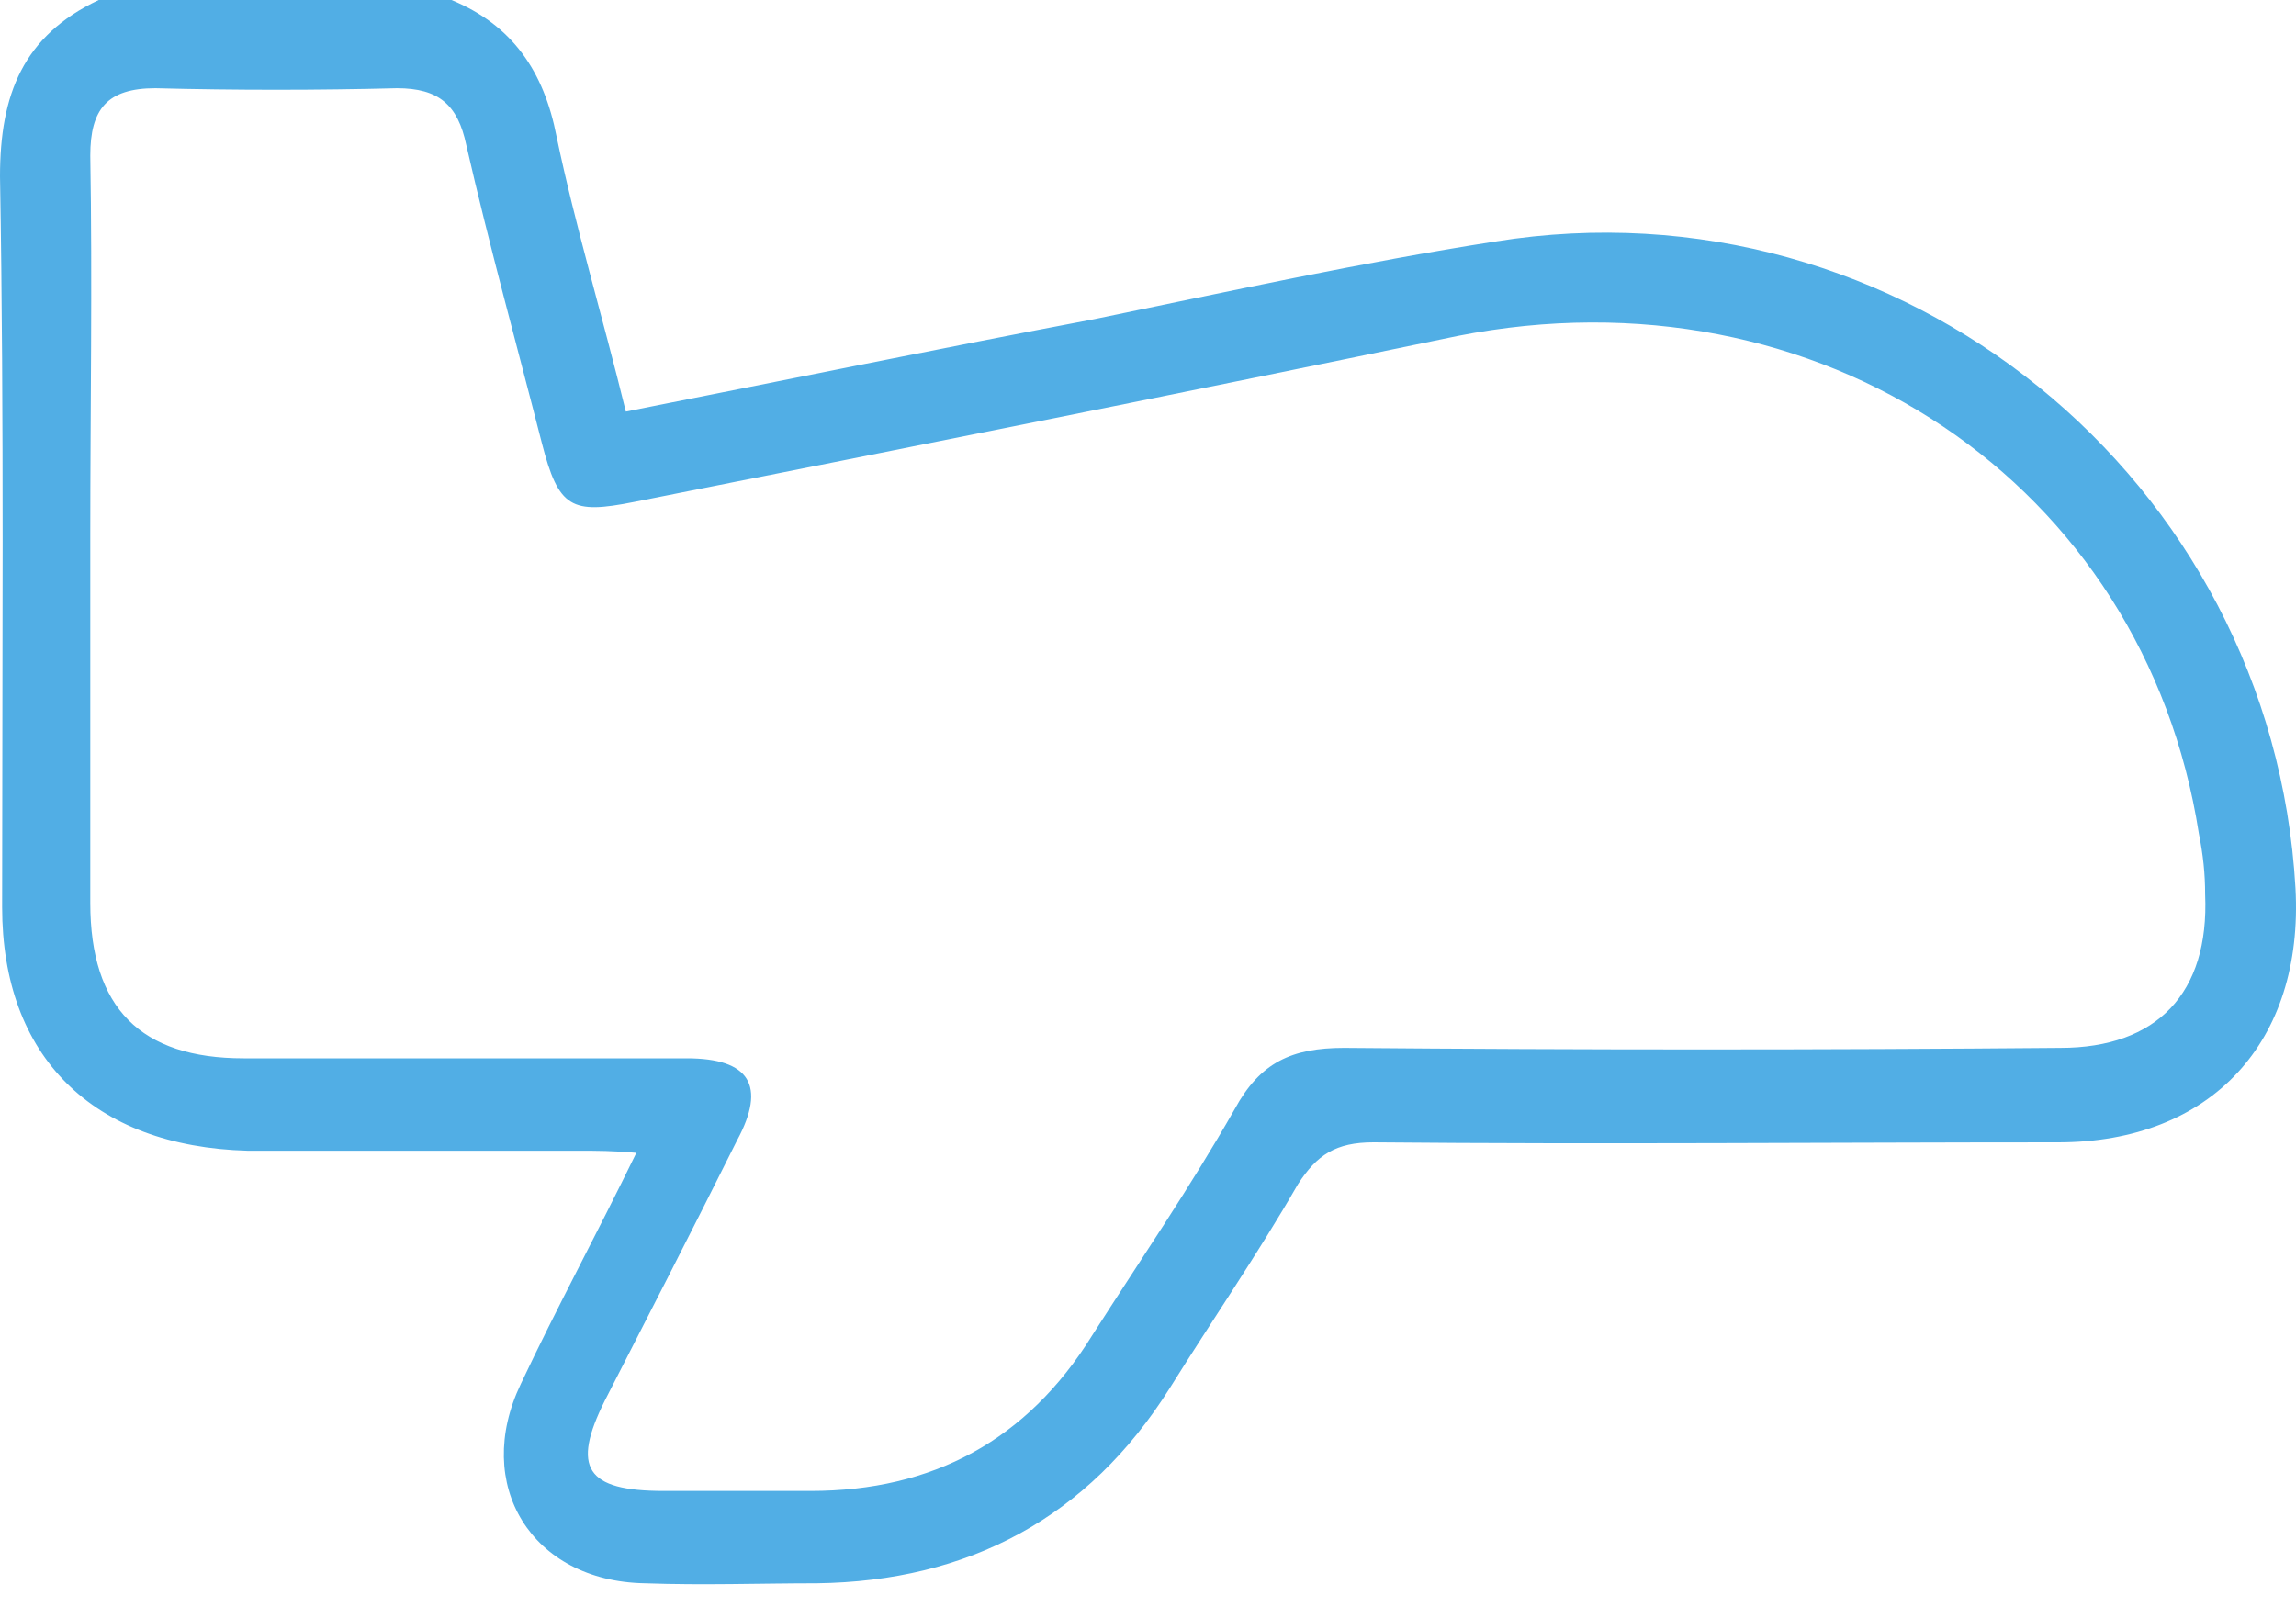 <svg width="40" height="28" viewBox="0 0 40 28" fill="none" xmlns="http://www.w3.org/2000/svg">
<path d="M7.866 0C8.928 0.439 9.476 1.244 9.696 2.378C10.025 3.952 10.501 5.525 10.903 7.171C13.684 6.622 16.355 6.074 19.062 5.561C21.367 5.086 23.709 4.574 26.051 4.208C33.112 3.073 39.588 8.342 39.991 15.477C40.137 18.148 38.527 19.904 35.856 19.904C31.868 19.904 27.917 19.941 23.929 19.904C23.27 19.904 22.941 20.123 22.611 20.636C21.916 21.843 21.111 23.014 20.38 24.185C18.953 26.453 16.867 27.551 14.233 27.587C13.245 27.587 12.257 27.624 11.232 27.587C9.257 27.551 8.232 25.868 9.074 24.112C9.696 22.794 10.391 21.514 11.086 20.087C10.684 20.05 10.391 20.05 10.098 20.05C8.159 20.05 6.22 20.05 4.317 20.05C1.61 19.977 0.037 18.404 0.037 15.806C0.037 11.562 0.073 7.318 0 3.073C0 1.646 0.402 0.622 1.72 0C3.769 0 5.818 0 7.866 0ZM1.573 9.33C1.573 11.452 1.573 13.611 1.573 15.733C1.573 17.562 2.451 18.44 4.244 18.44C6.805 18.44 9.403 18.44 11.964 18.44C13.062 18.44 13.355 18.916 12.842 19.867C12.074 21.404 11.306 22.904 10.537 24.404C9.952 25.575 10.208 25.978 11.562 25.978C12.403 25.978 13.245 25.978 14.123 25.978C16.245 25.978 17.892 25.099 19.026 23.27C19.867 21.953 20.745 20.672 21.514 19.319C21.953 18.514 22.502 18.258 23.416 18.258C27.587 18.294 31.722 18.294 35.893 18.258C37.576 18.258 38.491 17.306 38.417 15.586C38.417 15.221 38.381 14.891 38.308 14.525C37.356 8.415 31.685 4.61 25.392 5.854C20.636 6.842 15.843 7.793 11.05 8.745C9.952 8.964 9.732 8.854 9.44 7.72C9.001 6 8.525 4.281 8.123 2.525C7.976 1.829 7.647 1.537 6.915 1.537C5.525 1.573 4.098 1.573 2.708 1.537C1.866 1.537 1.573 1.903 1.573 2.708C1.61 4.939 1.573 7.135 1.573 9.33Z" fill="#51AEE5"/>
</svg>
